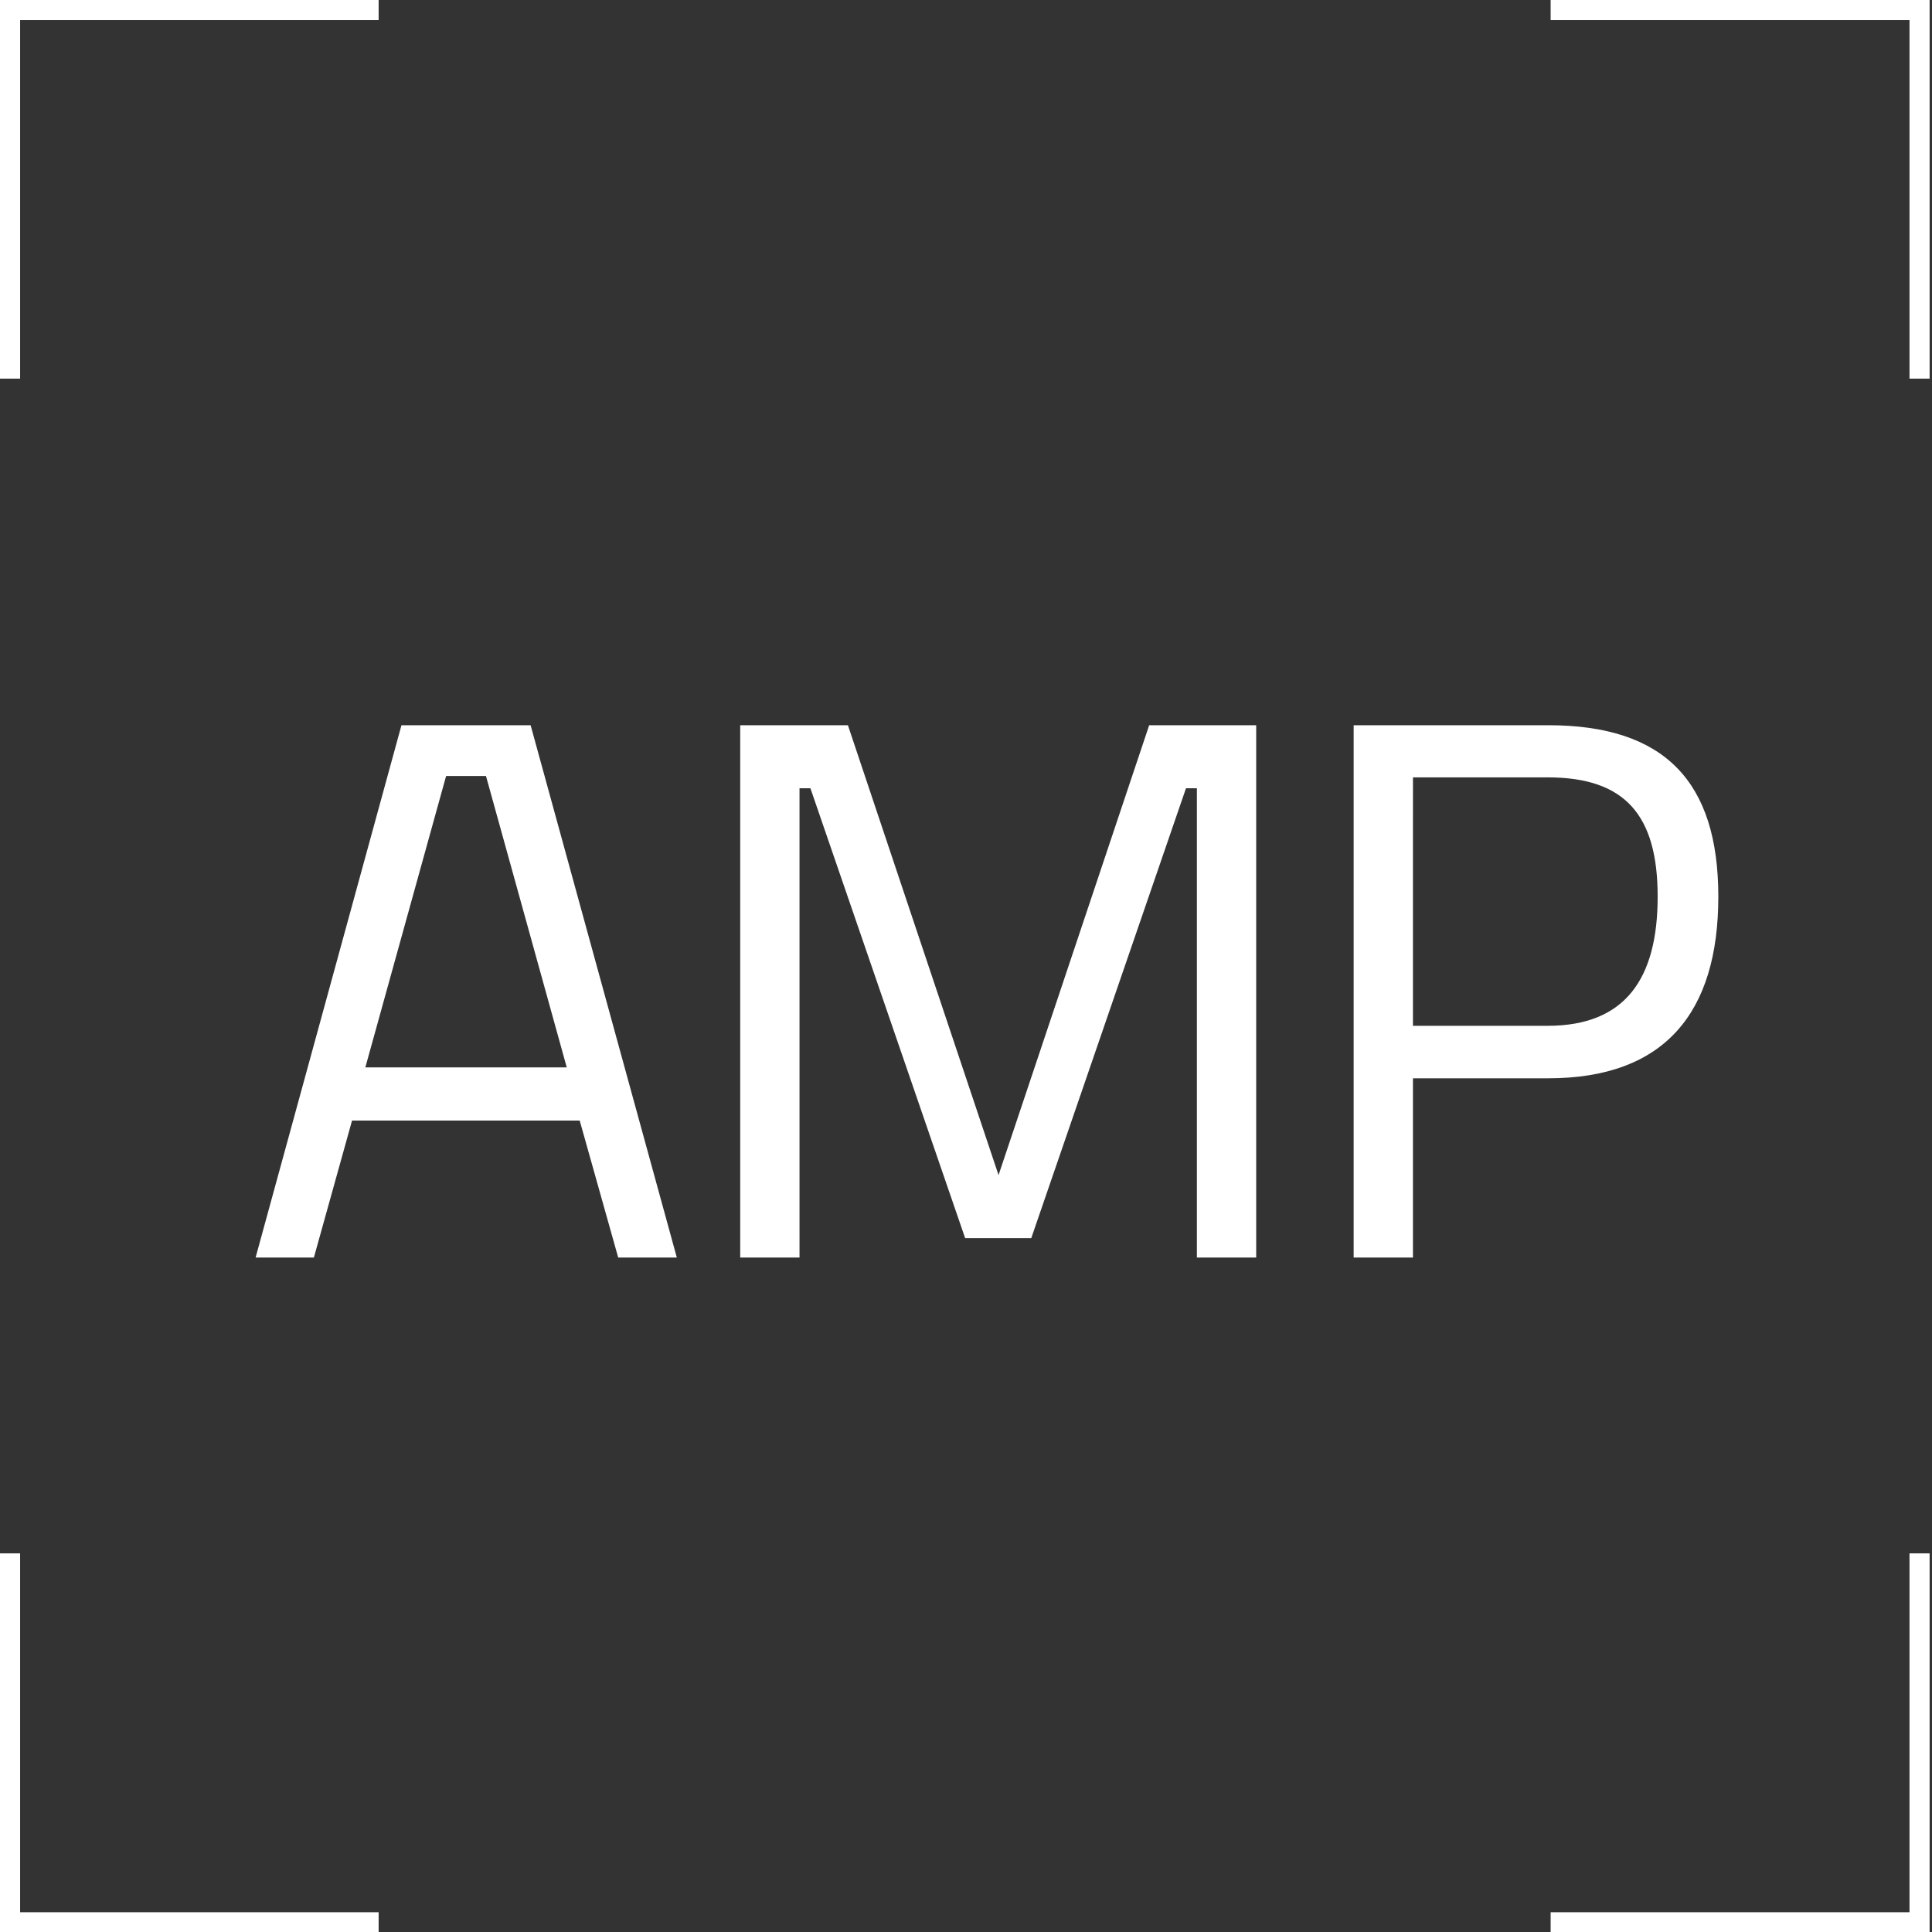 <?xml version="1.0" encoding="utf-8"?>
<!-- Generator: Adobe Illustrator 22.1.0, SVG Export Plug-In . SVG Version: 6.00 Build 0)  -->
<!DOCTYPE svg PUBLIC "-//W3C//DTD SVG 1.1//EN" "http://www.w3.org/Graphics/SVG/1.1/DTD/svg11.dtd">
<svg version="1.1" id="Layer_1" xmlns="http://www.w3.org/2000/svg" xmlns:xlink="http://www.w3.org/1999/xlink" x="0px" y="0px"
	 viewBox="0 0 566.9 566.9" style="enable-background:new 0 0 566.9 566.9;" xml:space="preserve">
<rect x="0" y="0" width="566.9" height="566.9" fill="#333333" stroke="none"/>
<style type="text/css">
	.st0{fill:#FFFFFF;}
</style>
<g>
	<g>
		<g>
			<g>
				<polygon class="st0" points="5.9,111.1 0,111.1 0,0 111.1,0 111.1,5.9 5.9,5.9 				"/>
			</g>
			<g>
				<polygon class="st0" points="566.2,111.1 560.3,111.1 560.3,5.9 455,5.9 455,0 566.2,0 				"/>
			</g>
			<g>
				<polygon class="st0" points="566.2,566.9 455,566.9 455,561.1 560.3,561.1 560.3,455.8 566.2,455.8 				"/>
			</g>
			<g>
				<polygon class="st0" points="111.1,566.9 0,566.9 0,455.8 5.9,455.8 5.9,561.1 111.1,561.1 				"/>
			</g>
		</g>
	</g>
	<g>
		<g>
			<path class="st0" d="M117.8,212.8h37.9L198.6,369h-17.2l-11.3-40.2h-66.8L92.1,369H75L117.8,212.8z M107.2,313.2h59.1l-23.7-85.5
				h-11.7L107.2,313.2z"/>
			<path class="st0" d="M217.4,212.8h31.4l44.2,132l44.2-132h31.4V369h-17.4V231.3h-3.2l-45.4,132h-19.4l-45.4-132h-3.2V369h-17.4
				V212.8z"/>
			<path class="st0" d="M414.6,316.4V369h-17.4V212.8h57.1c34.1,0,49.9,16.5,49.9,50.3c0,34.1-15.8,53.3-49.9,53.3H414.6z
				 M454.1,301c22.8,0,32.3-13.8,32.3-37.9c0-23.9-9.5-35-32.3-35h-39.5V301H454.1z"/>
		</g>
	</g>
</g>
</svg>
